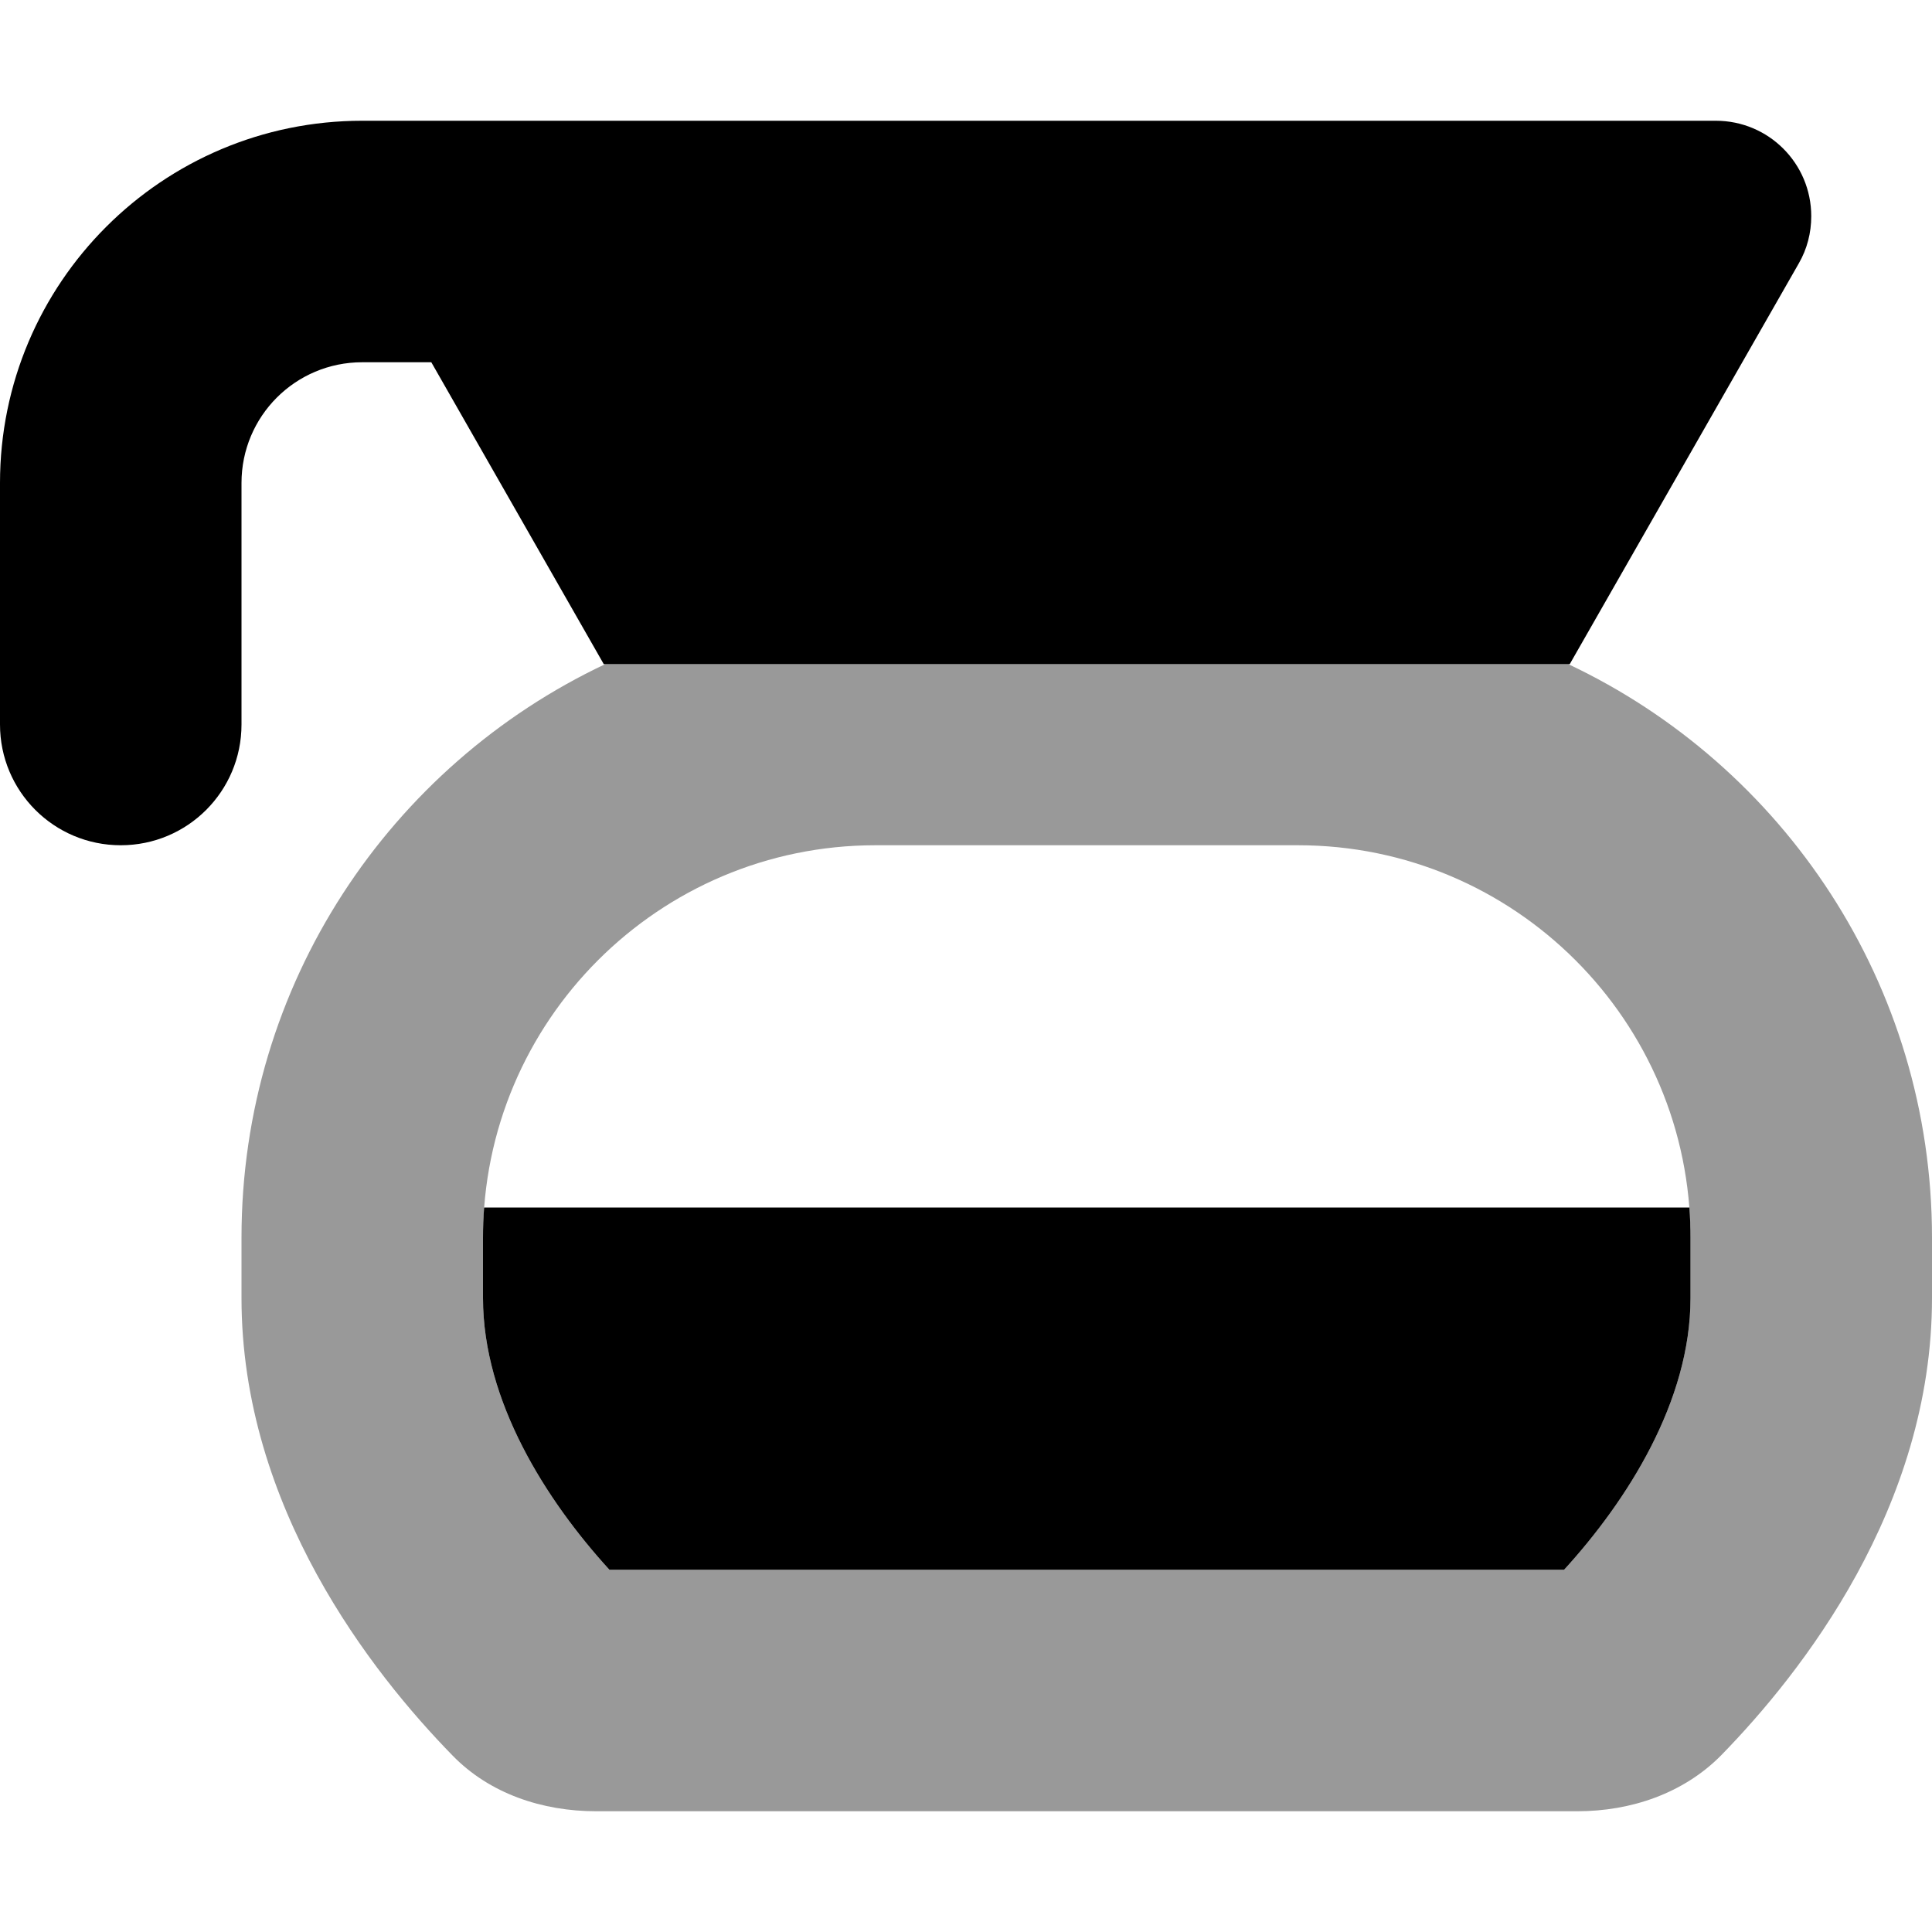 <svg xmlns="http://www.w3.org/2000/svg" viewBox="0 0 512 512"><!--! Font Awesome Pro 6.5.1 by @fontawesome - https://fontawesome.com License - https://fontawesome.com/license (Commercial License) Copyright 2023 Fonticons, Inc. --><defs><style>.fa-secondary{opacity:.4}</style></defs><path class="fa-secondary" d="M160.4 176C103.4 202.9 64 260.8 64 328v16c0 55.5 34.6 99.4 55.9 121.2c9.9 10.2 23.9 14.8 38.1 14.8H418c14.2 0 28.1-4.7 38.1-14.8C477.4 443.4 512 399.5 512 344V328c0-67.2-39.4-125.1-96.4-152H160.4zM448 328v16c0 27.4-16.8 53.7-33.5 72H161.5c-16.7-18.3-33.5-44.6-33.5-72V328c0-57.4 46.6-104 104-104H344c57.4 0 104 46.6 104 104z"/><path class="fa-primary" d="M96 96c-17.7 0-32 14.3-32 32v64c0 17.7-14.3 32-32 32s-32-14.3-32-32V128C0 75 43 32 96 32h25.3H192 454.7c14 0 25.3 11.3 25.3 25.3c0 4.4-1.1 8.7-3.3 12.5L416 176H160L114.3 96H96zM448 344c0 27.4-16.8 53.7-33.5 72H161.5c-16.7-18.3-33.5-44.6-33.5-72V328c0-2.7 .1-5.4 .3-8H447.7c.2 2.6 .3 5.3 .3 8v16z"/></svg>